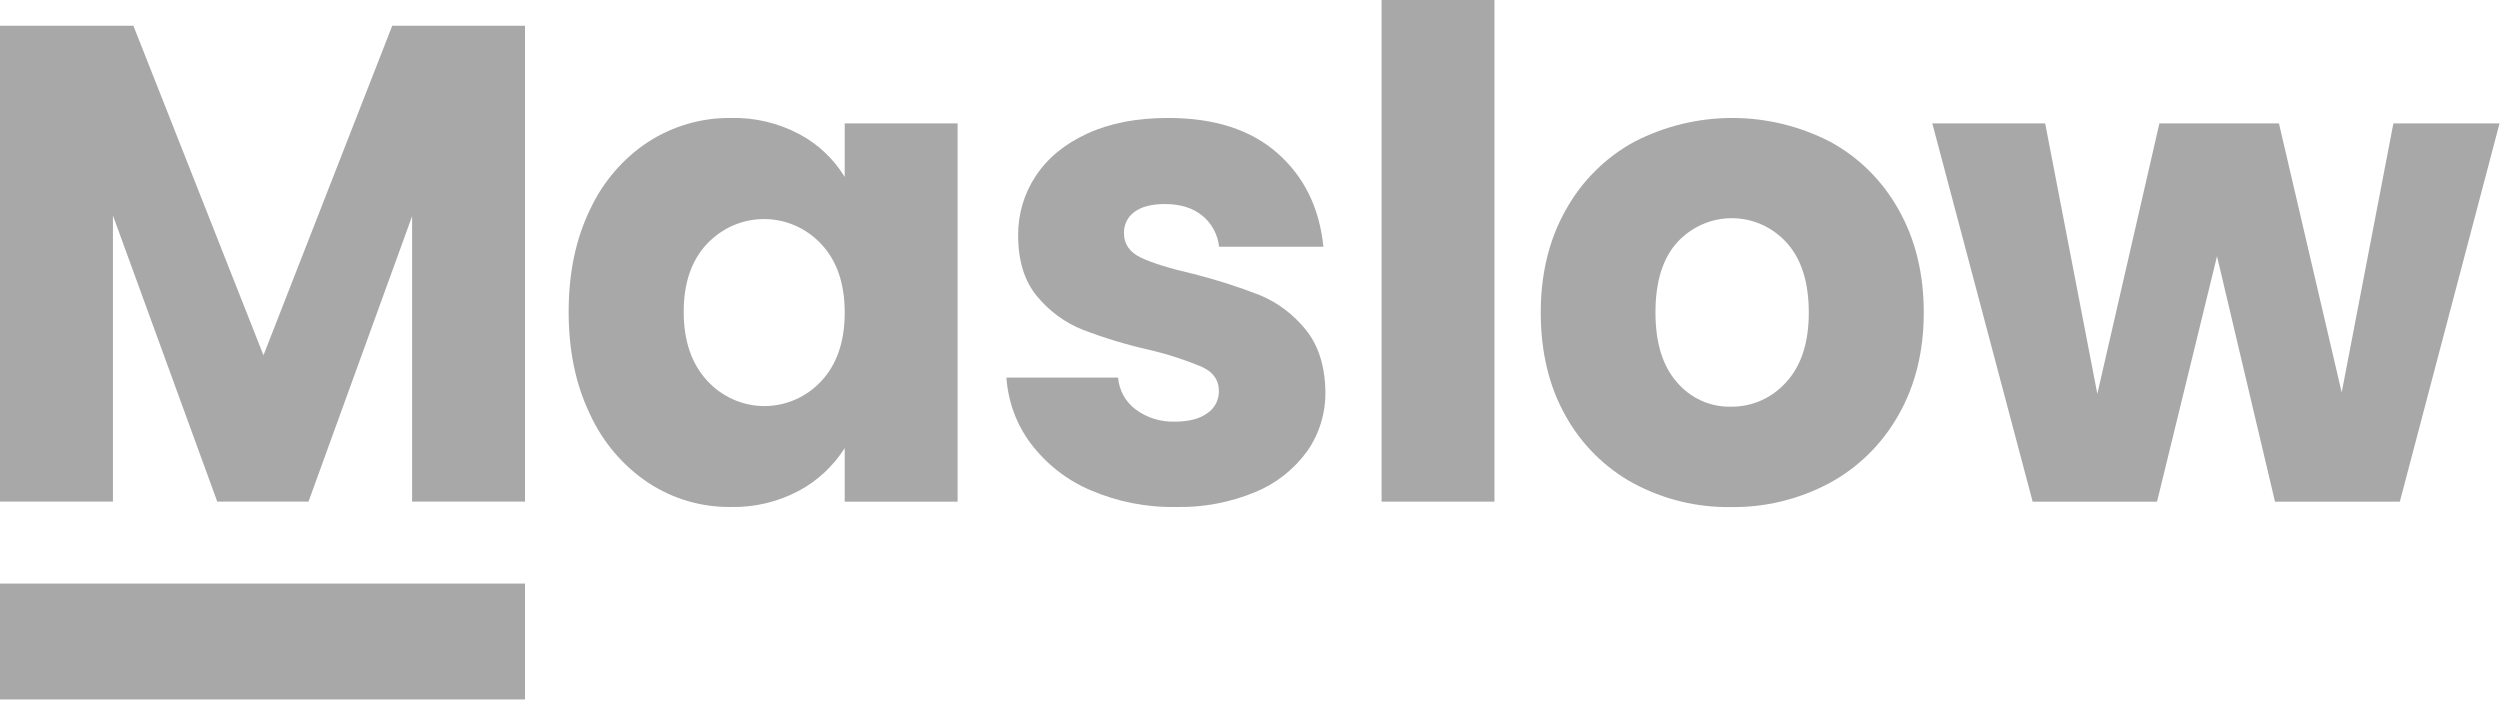 <svg xmlns="http://www.w3.org/2000/svg" width="87" height="25" viewBox="0 0 87 25" fill="none"><path d="M18.27 0.895V17.455H14.341V7.525L10.736 17.455H7.56L3.93 7.5V17.455H0V0.895H4.642L9.169 12.363L13.65 0.895H18.27Z" fill="#A8A8A8"></path><path d="M18.27 24.341H0V20.308H18.27V24.341Z" fill="#A8A8A8"></path><path d="M20.535 7.289C20.985 6.323 21.689 5.505 22.569 4.93C23.43 4.379 24.427 4.092 25.442 4.105C26.268 4.086 27.086 4.28 27.82 4.67C28.465 5.013 29.01 5.526 29.396 6.157V4.294H33.325V17.457H29.396V15.594C28.997 16.222 28.448 16.733 27.8 17.08C27.065 17.47 26.246 17.663 25.419 17.643C24.41 17.653 23.42 17.363 22.569 16.806C21.688 16.222 20.984 15.396 20.535 14.423C20.037 13.394 19.788 12.203 19.789 10.849C19.789 9.496 20.038 8.309 20.535 7.289ZM28.579 8.493C28.322 8.219 28.014 8 27.673 7.851C27.333 7.701 26.966 7.624 26.596 7.623C26.225 7.622 25.858 7.697 25.517 7.845C25.176 7.992 24.867 8.209 24.608 8.481C24.065 9.055 23.793 9.845 23.793 10.852C23.793 11.858 24.065 12.656 24.608 13.246C24.863 13.525 25.171 13.747 25.512 13.899C25.854 14.051 26.222 14.13 26.594 14.131C26.966 14.132 27.335 14.055 27.677 13.905C28.02 13.755 28.328 13.534 28.585 13.258C29.126 12.677 29.396 11.883 29.396 10.876C29.396 9.868 29.124 9.074 28.579 8.493Z" fill="#A8A8A8"></path><path d="M37.943 17.056C37.129 16.71 36.417 16.153 35.875 15.44C35.376 14.777 35.08 13.976 35.024 13.14H38.908C38.927 13.36 38.992 13.572 39.097 13.764C39.203 13.955 39.348 14.12 39.522 14.249C39.916 14.54 40.393 14.689 40.879 14.673C41.37 14.673 41.748 14.576 42.015 14.378C42.14 14.296 42.242 14.182 42.313 14.048C42.383 13.914 42.419 13.764 42.418 13.612C42.418 13.234 42.227 12.955 41.843 12.775C41.241 12.521 40.618 12.319 39.982 12.172C39.202 11.996 38.434 11.763 37.684 11.477C37.07 11.233 36.525 10.836 36.098 10.321C35.654 9.794 35.431 9.083 35.431 8.186C35.427 7.45 35.641 6.73 36.045 6.122C36.455 5.501 37.052 5.01 37.838 4.648C38.623 4.286 39.562 4.105 40.653 4.105C42.263 4.105 43.531 4.514 44.458 5.332C45.386 6.15 45.918 7.235 46.054 8.587H42.424C42.401 8.375 42.338 8.17 42.237 7.984C42.136 7.798 42.001 7.634 41.837 7.502C41.51 7.235 41.077 7.101 40.54 7.101C40.079 7.101 39.727 7.191 39.483 7.372C39.365 7.454 39.27 7.565 39.206 7.695C39.141 7.825 39.11 7.969 39.114 8.115C39.114 8.493 39.31 8.776 39.701 8.964C40.092 9.152 40.701 9.341 41.528 9.531C42.315 9.73 43.09 9.978 43.848 10.273C44.459 10.528 45 10.933 45.423 11.453C45.875 11.996 46.109 12.724 46.124 13.636C46.133 14.375 45.912 15.099 45.492 15.7C45.028 16.339 44.399 16.833 43.676 17.127C42.806 17.487 41.874 17.663 40.936 17.643C39.91 17.664 38.89 17.464 37.943 17.056Z" fill="#A8A8A8"></path><path d="M52.007 0V17.457H48.079V0H52.007Z" fill="#A8A8A8"></path><path d="M56.844 16.82C55.853 16.281 55.031 15.463 54.477 14.461C53.904 13.44 53.618 12.244 53.618 10.876C53.618 9.522 53.909 8.331 54.491 7.302C55.051 6.294 55.88 5.471 56.881 4.93C57.937 4.387 59.102 4.105 60.282 4.105C61.463 4.105 62.628 4.387 63.684 4.93C64.685 5.47 65.514 6.293 66.074 7.302C66.656 8.331 66.947 9.522 66.947 10.876C66.947 12.229 66.652 13.421 66.063 14.45C65.493 15.459 64.656 16.281 63.648 16.82C62.594 17.379 61.422 17.663 60.235 17.646C59.055 17.665 57.89 17.381 56.844 16.82ZM62.153 13.306C62.681 12.738 62.946 11.928 62.946 10.876C62.946 9.823 62.689 9.012 62.175 8.444C61.931 8.176 61.637 7.963 61.31 7.816C60.984 7.67 60.631 7.594 60.275 7.593C59.918 7.592 59.565 7.665 59.237 7.81C58.91 7.954 58.614 8.165 58.369 8.431C57.863 8.989 57.61 9.803 57.61 10.873C57.61 11.927 57.859 12.737 58.358 13.303C58.59 13.576 58.879 13.794 59.202 13.941C59.526 14.088 59.877 14.16 60.23 14.152C60.591 14.158 60.948 14.086 61.279 13.94C61.611 13.794 61.908 13.578 62.153 13.306Z" fill="#A8A8A8"></path><path d="M86.984 4.294L83.514 17.457H79.17L77.152 8.917L75.065 17.457H70.736L67.244 4.294H71.172L72.987 13.706L75.147 4.294H79.307L81.491 13.658L83.29 4.294H86.984Z" fill="#A8A8A8"></path></svg>